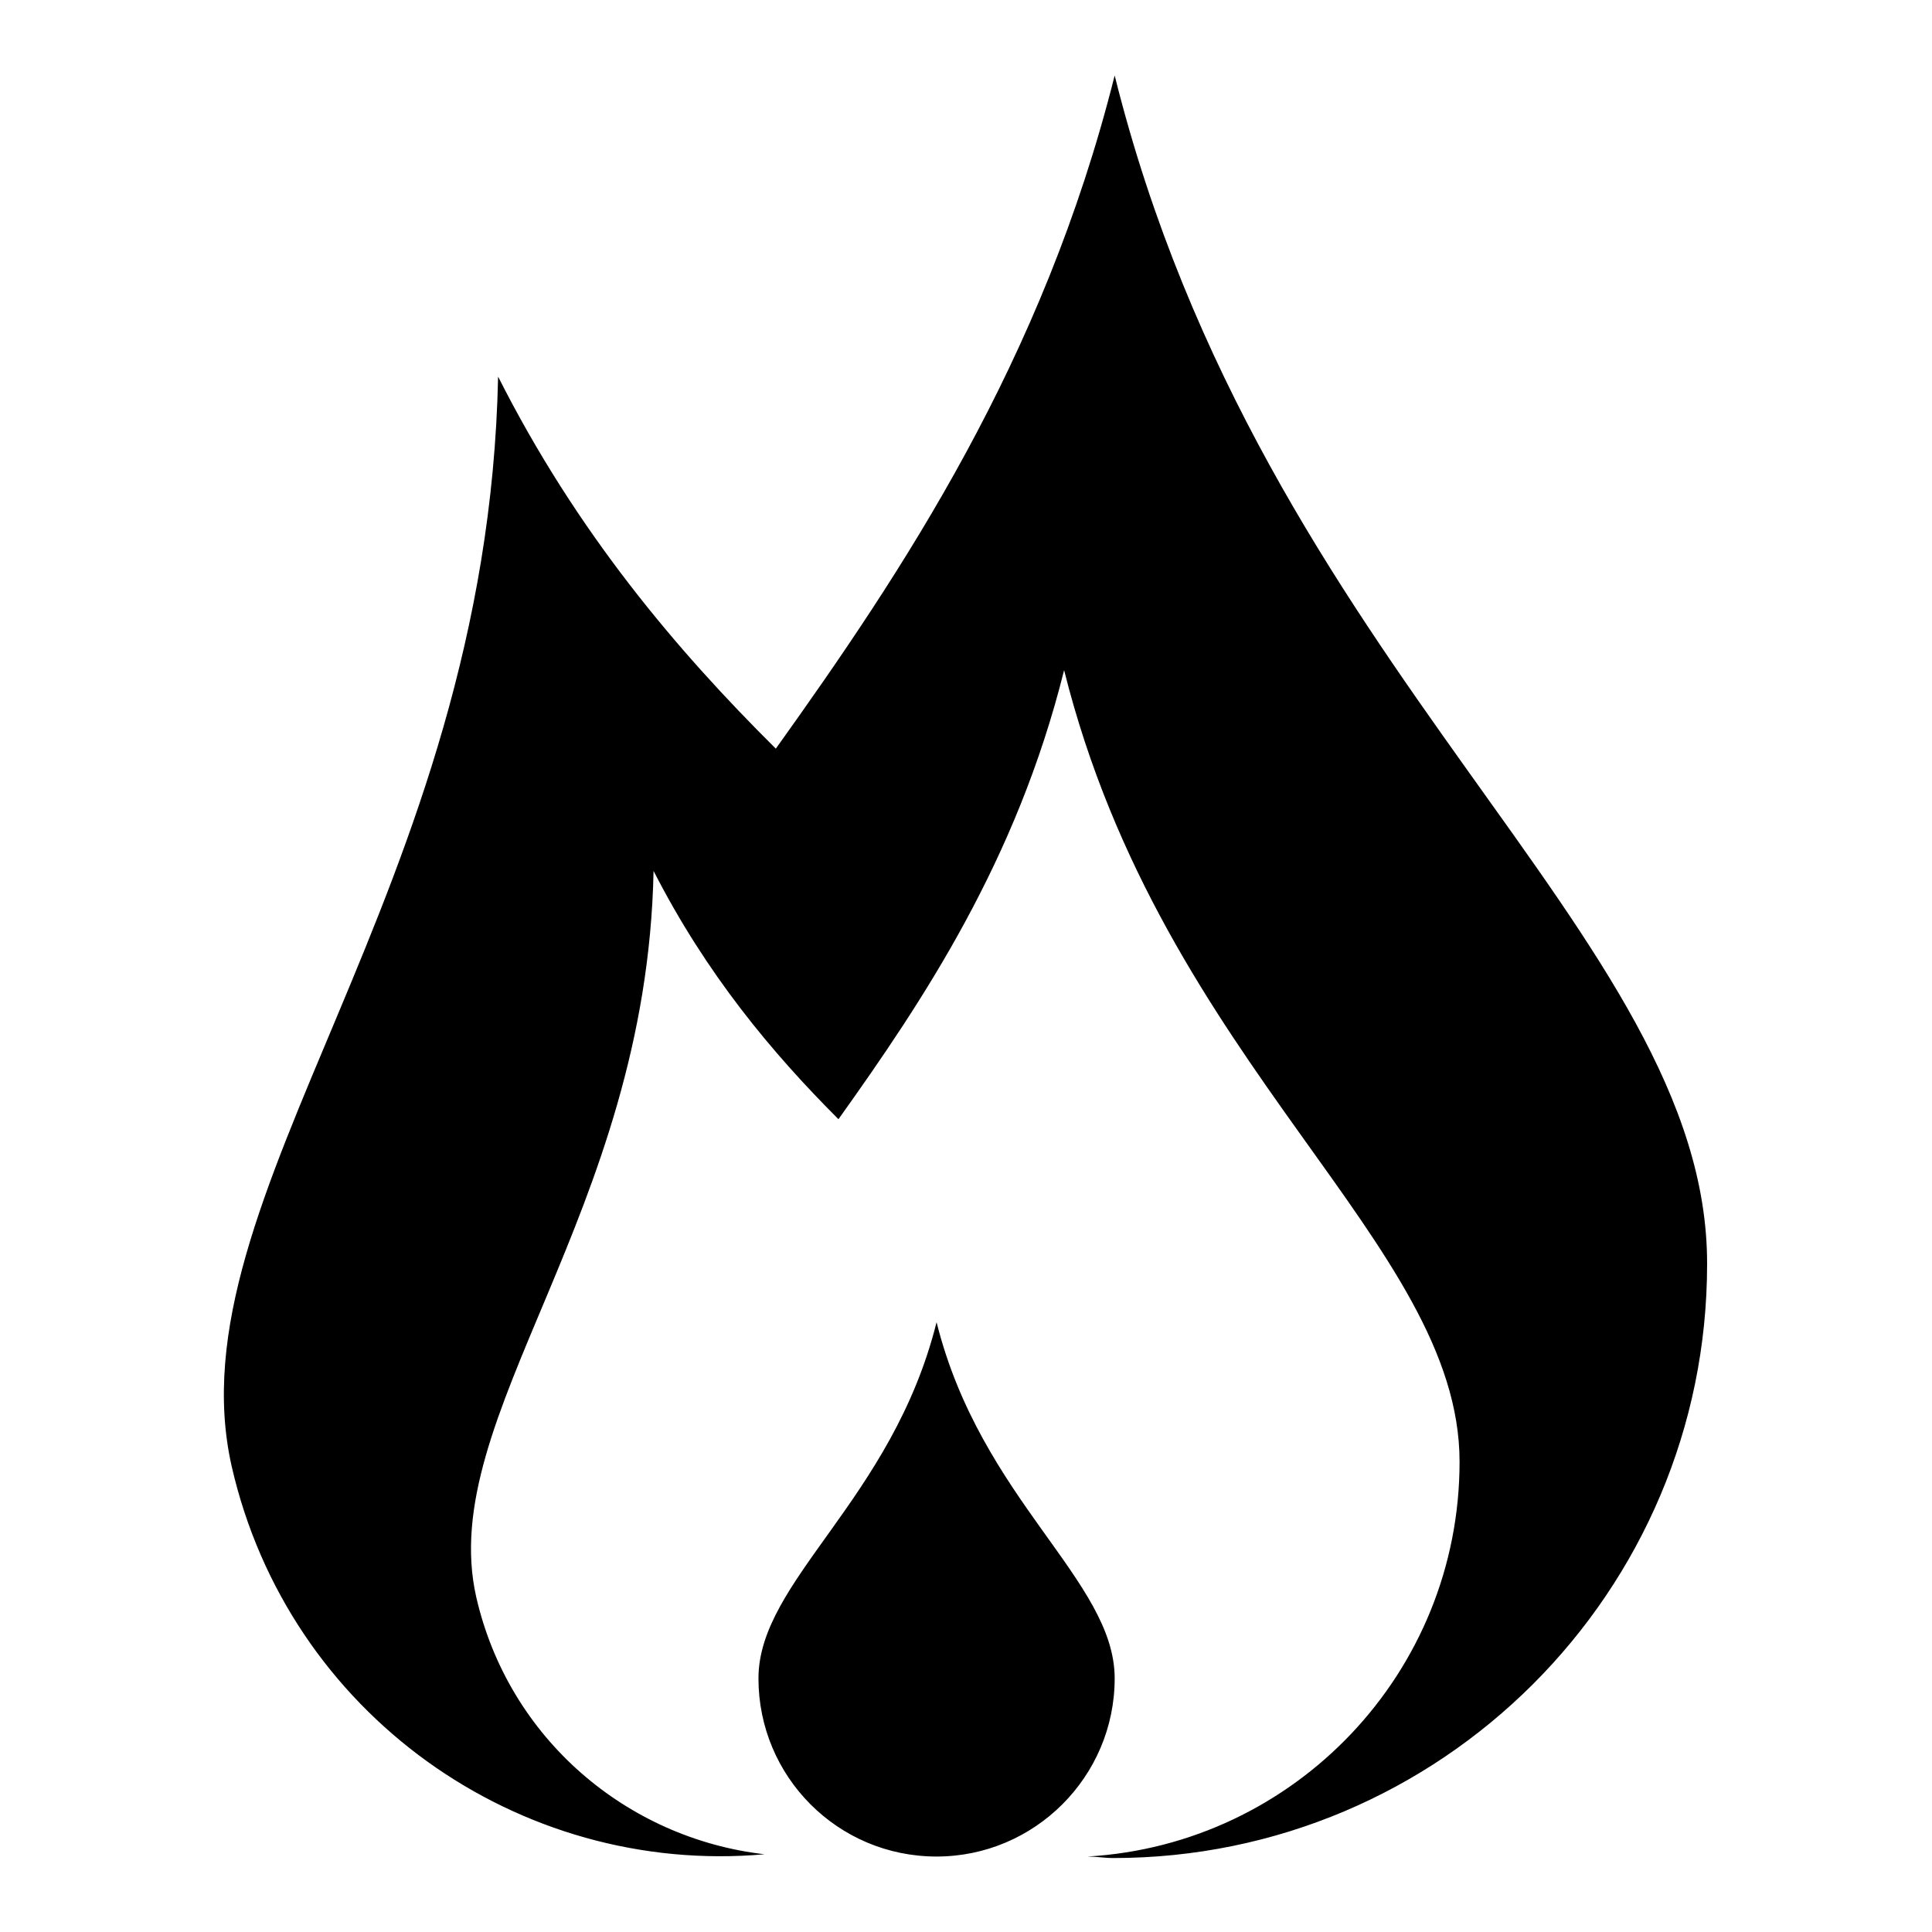 <?xml version="1.0" encoding="utf-8"?>
<!-- Svg Vector Icons : http://www.onlinewebfonts.com/icon -->
<!DOCTYPE svg PUBLIC "-//W3C//DTD SVG 1.1//EN" "http://www.w3.org/Graphics/SVG/1.1/DTD/svg11.dtd">
<svg version="1.1" xmlns="http://www.w3.org/2000/svg" xmlns:xlink="http://www.w3.org/1999/xlink" x="0px" y="0px" viewBox="0 0 256 256" enable-background="new 0 0 256 256" xml:space="preserve">
<g> <path fill="#000000" d="M147.7,10c-9.5,37.9-28.1,65.7-44.9,89.2C89.6,86.1,76.4,70.5,66,49.9c-1.4,68.5-43.4,108.6-35.3,144.4 c7.5,32.8,38,54.3,70.6,51.4c-18.2-2.1-33.9-15.3-38.2-34.1c-5.4-23.9,22.6-50.6,23.5-96.2c7,13.7,15.7,24.1,24.5,32.9 c11.2-15.7,23.6-34.2,29.9-59.5c13.1,52.4,52.4,75.9,52.4,104.9c0,27.9-21.8,50.7-49.3,52.3c1.1,0,2.3,0.2,3.4,0.2 c43.4,0,78.7-35.2,78.7-78.7C226.3,123.9,167.3,88.7,147.7,10z M124.1,175.2c-5.9,23.6-23.6,34.2-23.6,47.2S111,246,124.1,246 c13,0,23.6-10.6,23.6-23.6S130,198.8,124.1,175.2z"/></g>
</svg>